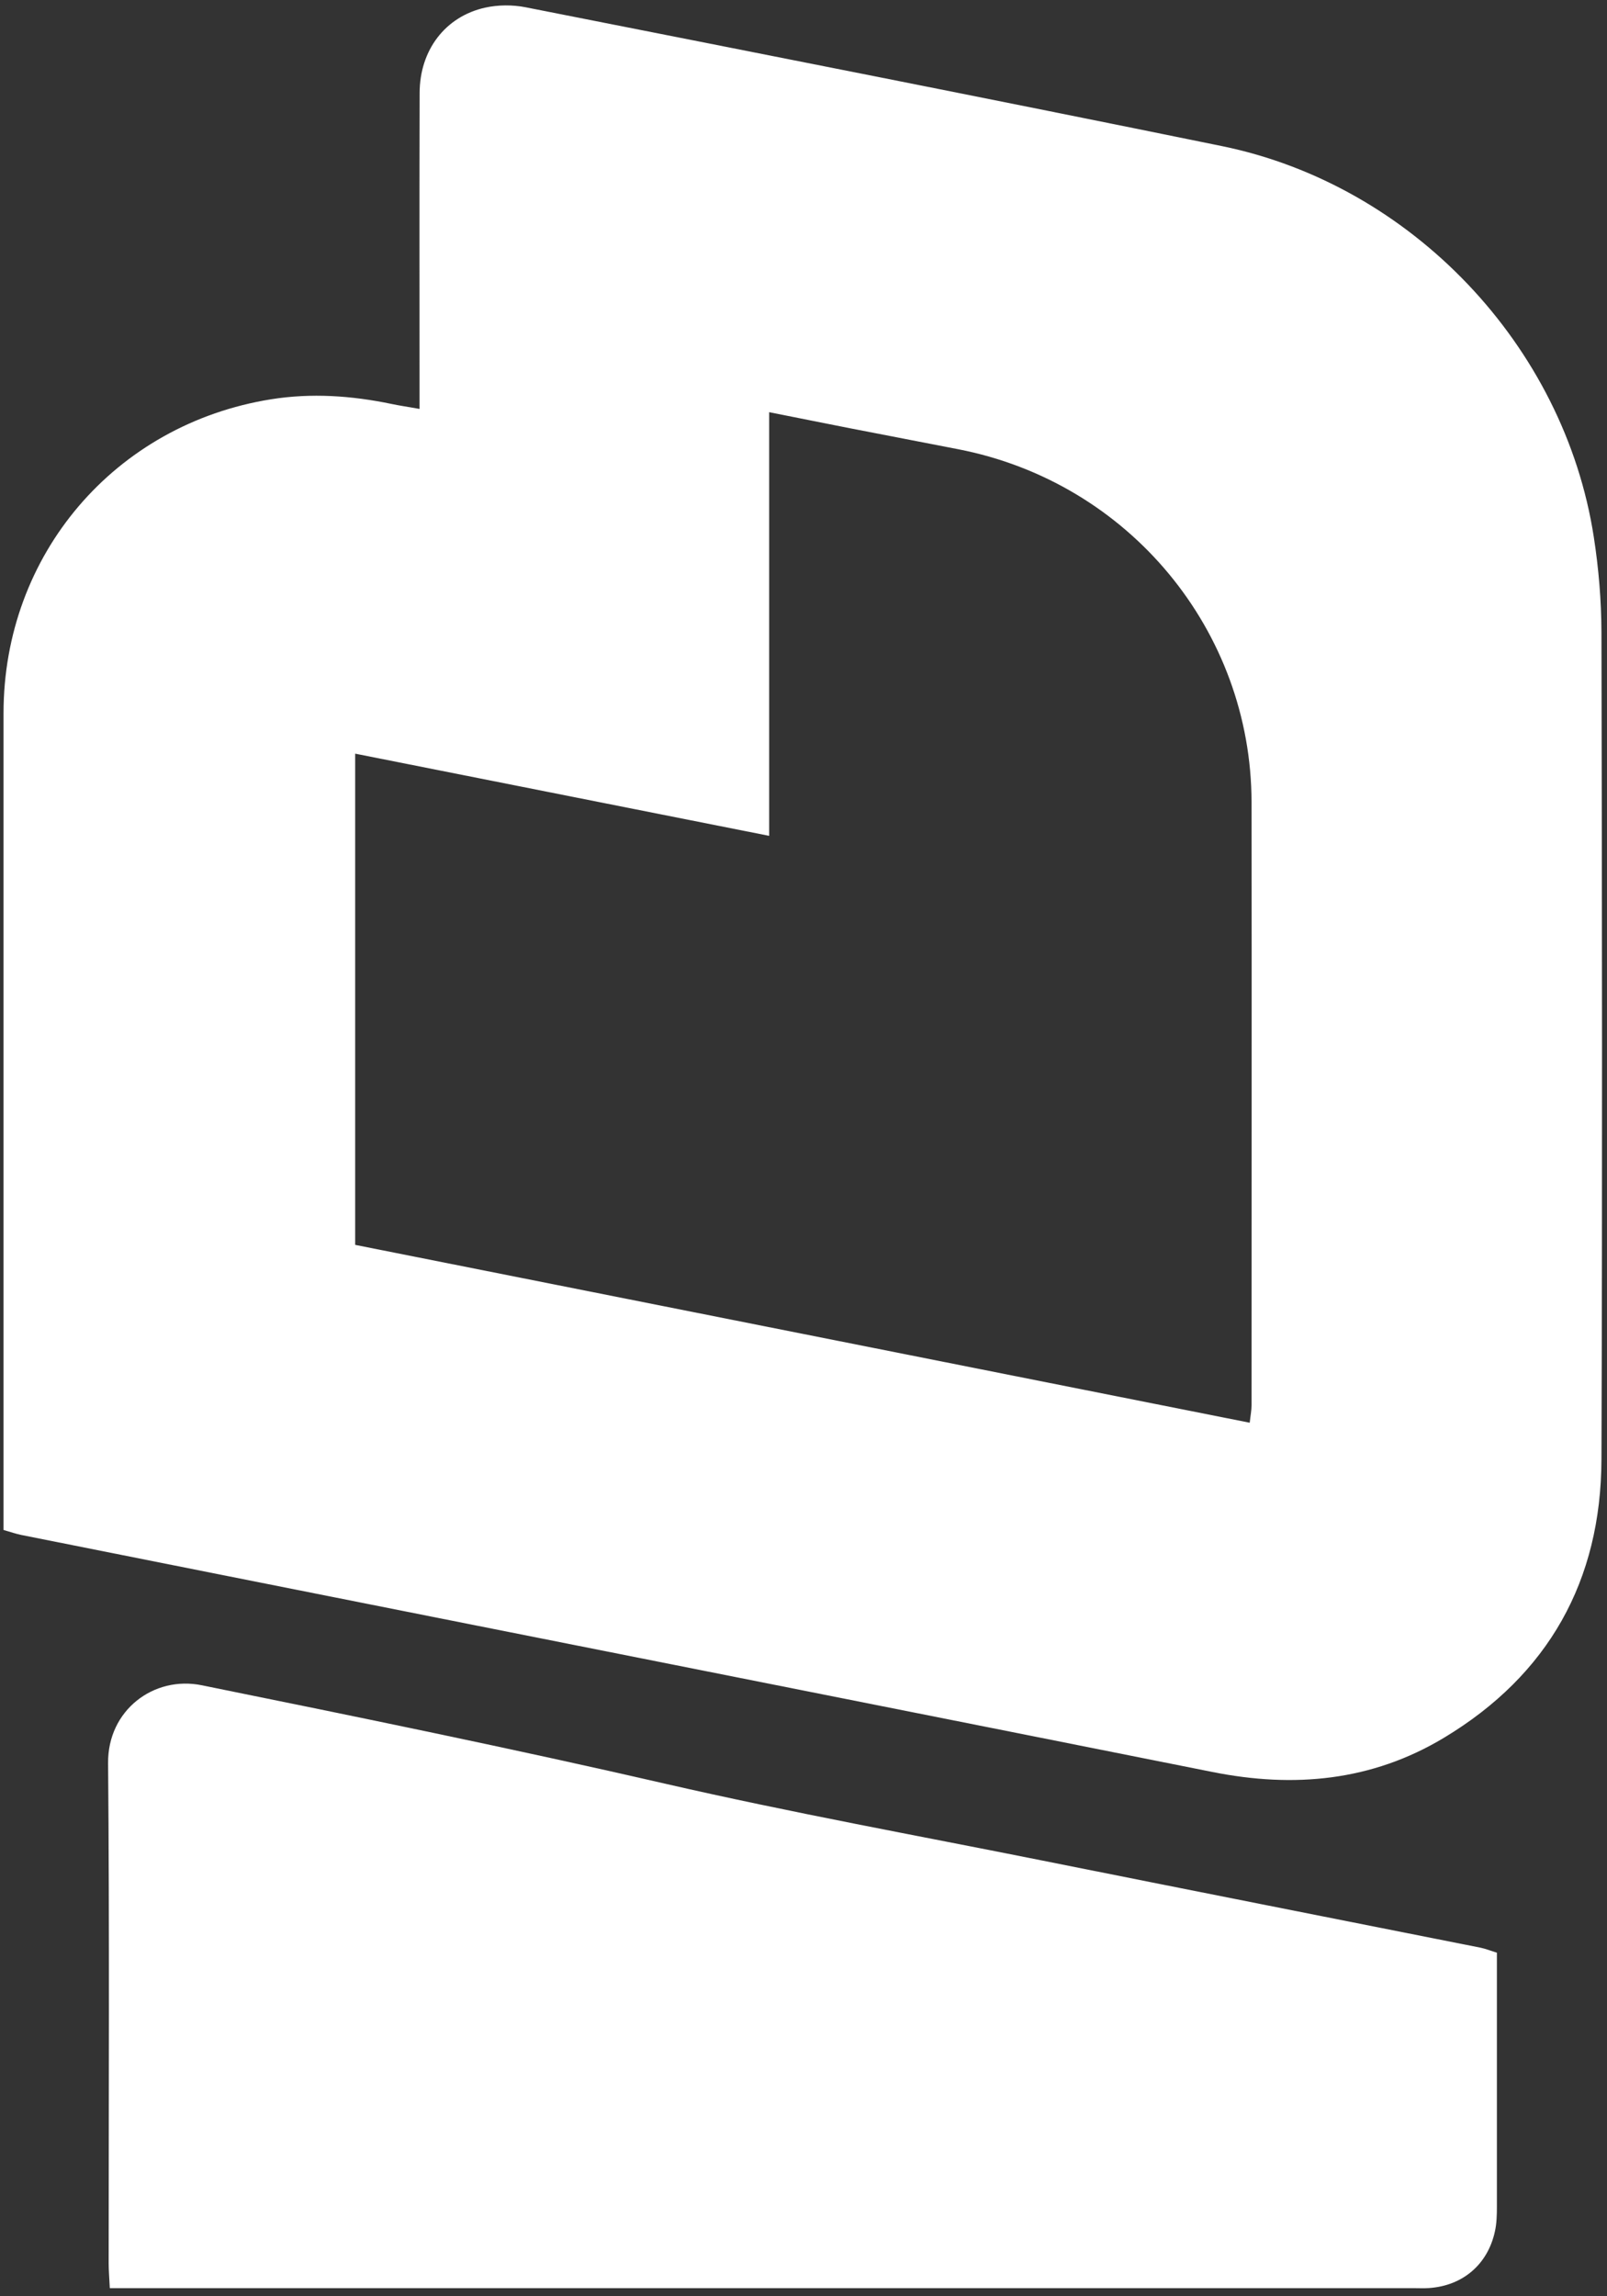 <svg width="168" height="240" viewBox="0 0 168 240" fill="none" xmlns="http://www.w3.org/2000/svg">
<rect x="0" y="0" width="168" height="240" fill="#333333" stroke="none"/>
<path d="M0.37 159.91V157.14C0.37 129.6 0.37 102.07 0.37 74.53C0.37 57.99 11.99 44.34 28.35 41.73C32.55 41.06 36.76 41.35 40.93 42.22C41.78 42.4 42.64 42.52 43.86 42.74C43.86 41.7 43.86 40.86 43.86 40.02C43.86 29.91 43.84 19.81 43.87 9.7C43.88 5.25 46.54 1.73 50.71 0.8C52.06 0.5 53.59 0.49 54.95 0.76C79.22 5.55 103.5 10.32 127.74 15.27C147.6 19.33 163.54 36.16 166.62 56.13C167.13 59.42 167.41 62.77 167.42 66.1C167.48 94.91 167.52 123.72 167.42 152.53C167.38 165.21 161.88 175.06 150.95 181.63C143.42 186.16 135.26 186.91 126.74 185.2C99.59 179.78 72.44 174.4 45.29 169C30.93 166.15 16.58 163.29 2.23 160.43C1.69 160.32 1.17 160.14 0.37 159.91ZM130.65 148.69C130.73 147.95 130.84 147.41 130.84 146.87C130.84 125.86 130.87 104.84 130.84 83.83C130.81 65.96 118.07 50.4 100.11 46.94C96.36 46.22 92.61 45.49 88.86 44.76C86.15 44.23 83.44 43.68 80.41 43.08V87.36C65.83 84.47 51.57 81.64 37.13 78.77V130.11C68.3 136.31 99.41 142.49 130.65 148.7V148.69Z" fill="white"></path>
<path d="M156.49 204.1C156.49 204.85 156.49 205.56 156.49 206.27C156.49 214.39 156.49 222.5 156.49 230.62C156.49 231.49 156.47 232.38 156.28 233.23C155.53 236.68 152.91 238.9 149.4 239.14C148.85 239.18 148.29 239.15 147.73 239.15C103.3 239.15 58.86 239.15 14.43 239.15H11.48C11.43 238.1 11.36 237.32 11.36 236.55C11.36 219.12 11.45 201.69 11.3 184.27C11.25 178.76 16.06 175.11 21.1 176.14C37.31 179.43 53.52 182.74 69.64 186.45C82.66 189.44 95.82 191.83 108.92 194.45C124.2 197.51 139.5 200.53 154.79 203.57C155.32 203.68 155.84 203.89 156.51 204.1H156.49Z" fill="white"></path>
</svg>
